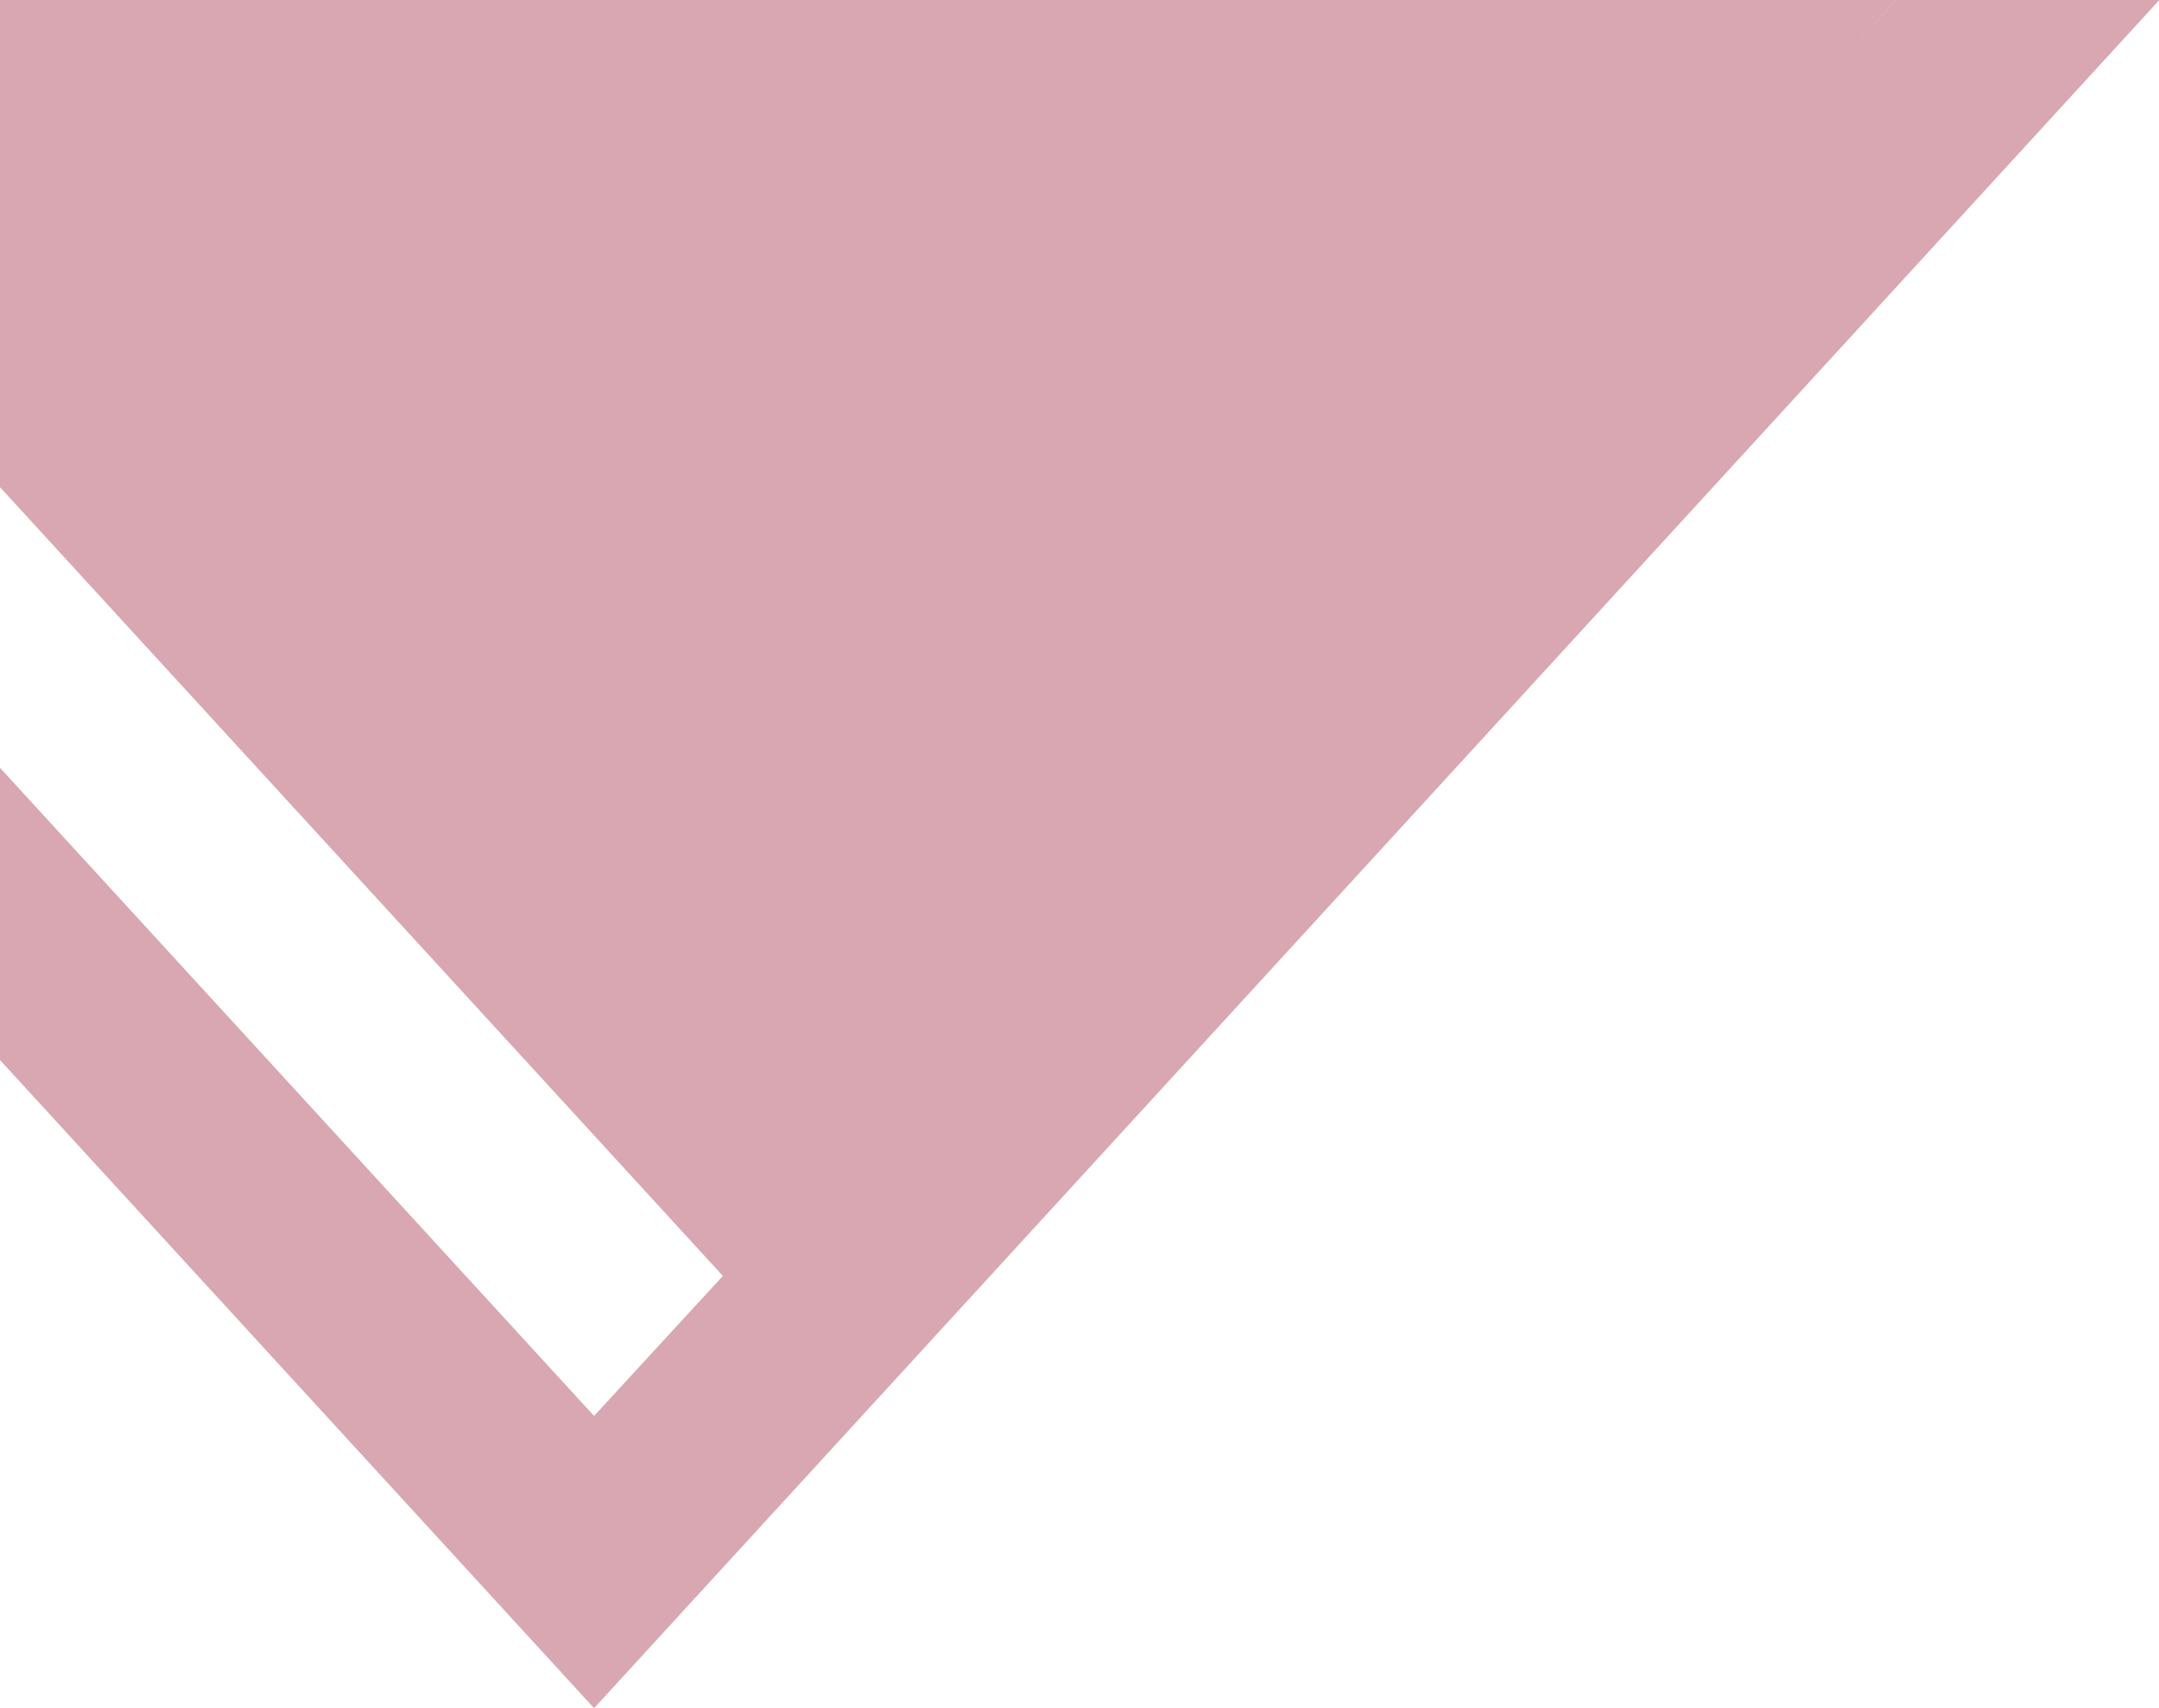 <?xml version="1.0" encoding="UTF-8" standalone="no"?><svg xmlns="http://www.w3.org/2000/svg" xmlns:xlink="http://www.w3.org/1999/xlink" fill="#000000" height="96.2" preserveAspectRatio="xMidYMid meet" version="1" viewBox="0.0 0.0 121.6 96.2" width="121.6" zoomAndPan="magnify"><g data-name="Layer 2"><g data-name="Layer 1"><g id="change1_1"><path d="M0 27.43L0 0 106.81 0 40.84 72 0 27.43z" fill="#d8a7b1"/></g><g id="change2_1"><path d="M0 27.43L0 0 15.83 0 60.68 50.05 40.71 71.85 0 27.43z" fill="#d8a7b1"/></g><g id="change3_1"><path d="M0 59.71L0 43.25 33.46 79.76 106.8 0 121.62 0 33.46 96.22 0 59.71z" fill="#d8a7b1"/></g></g></g></svg>